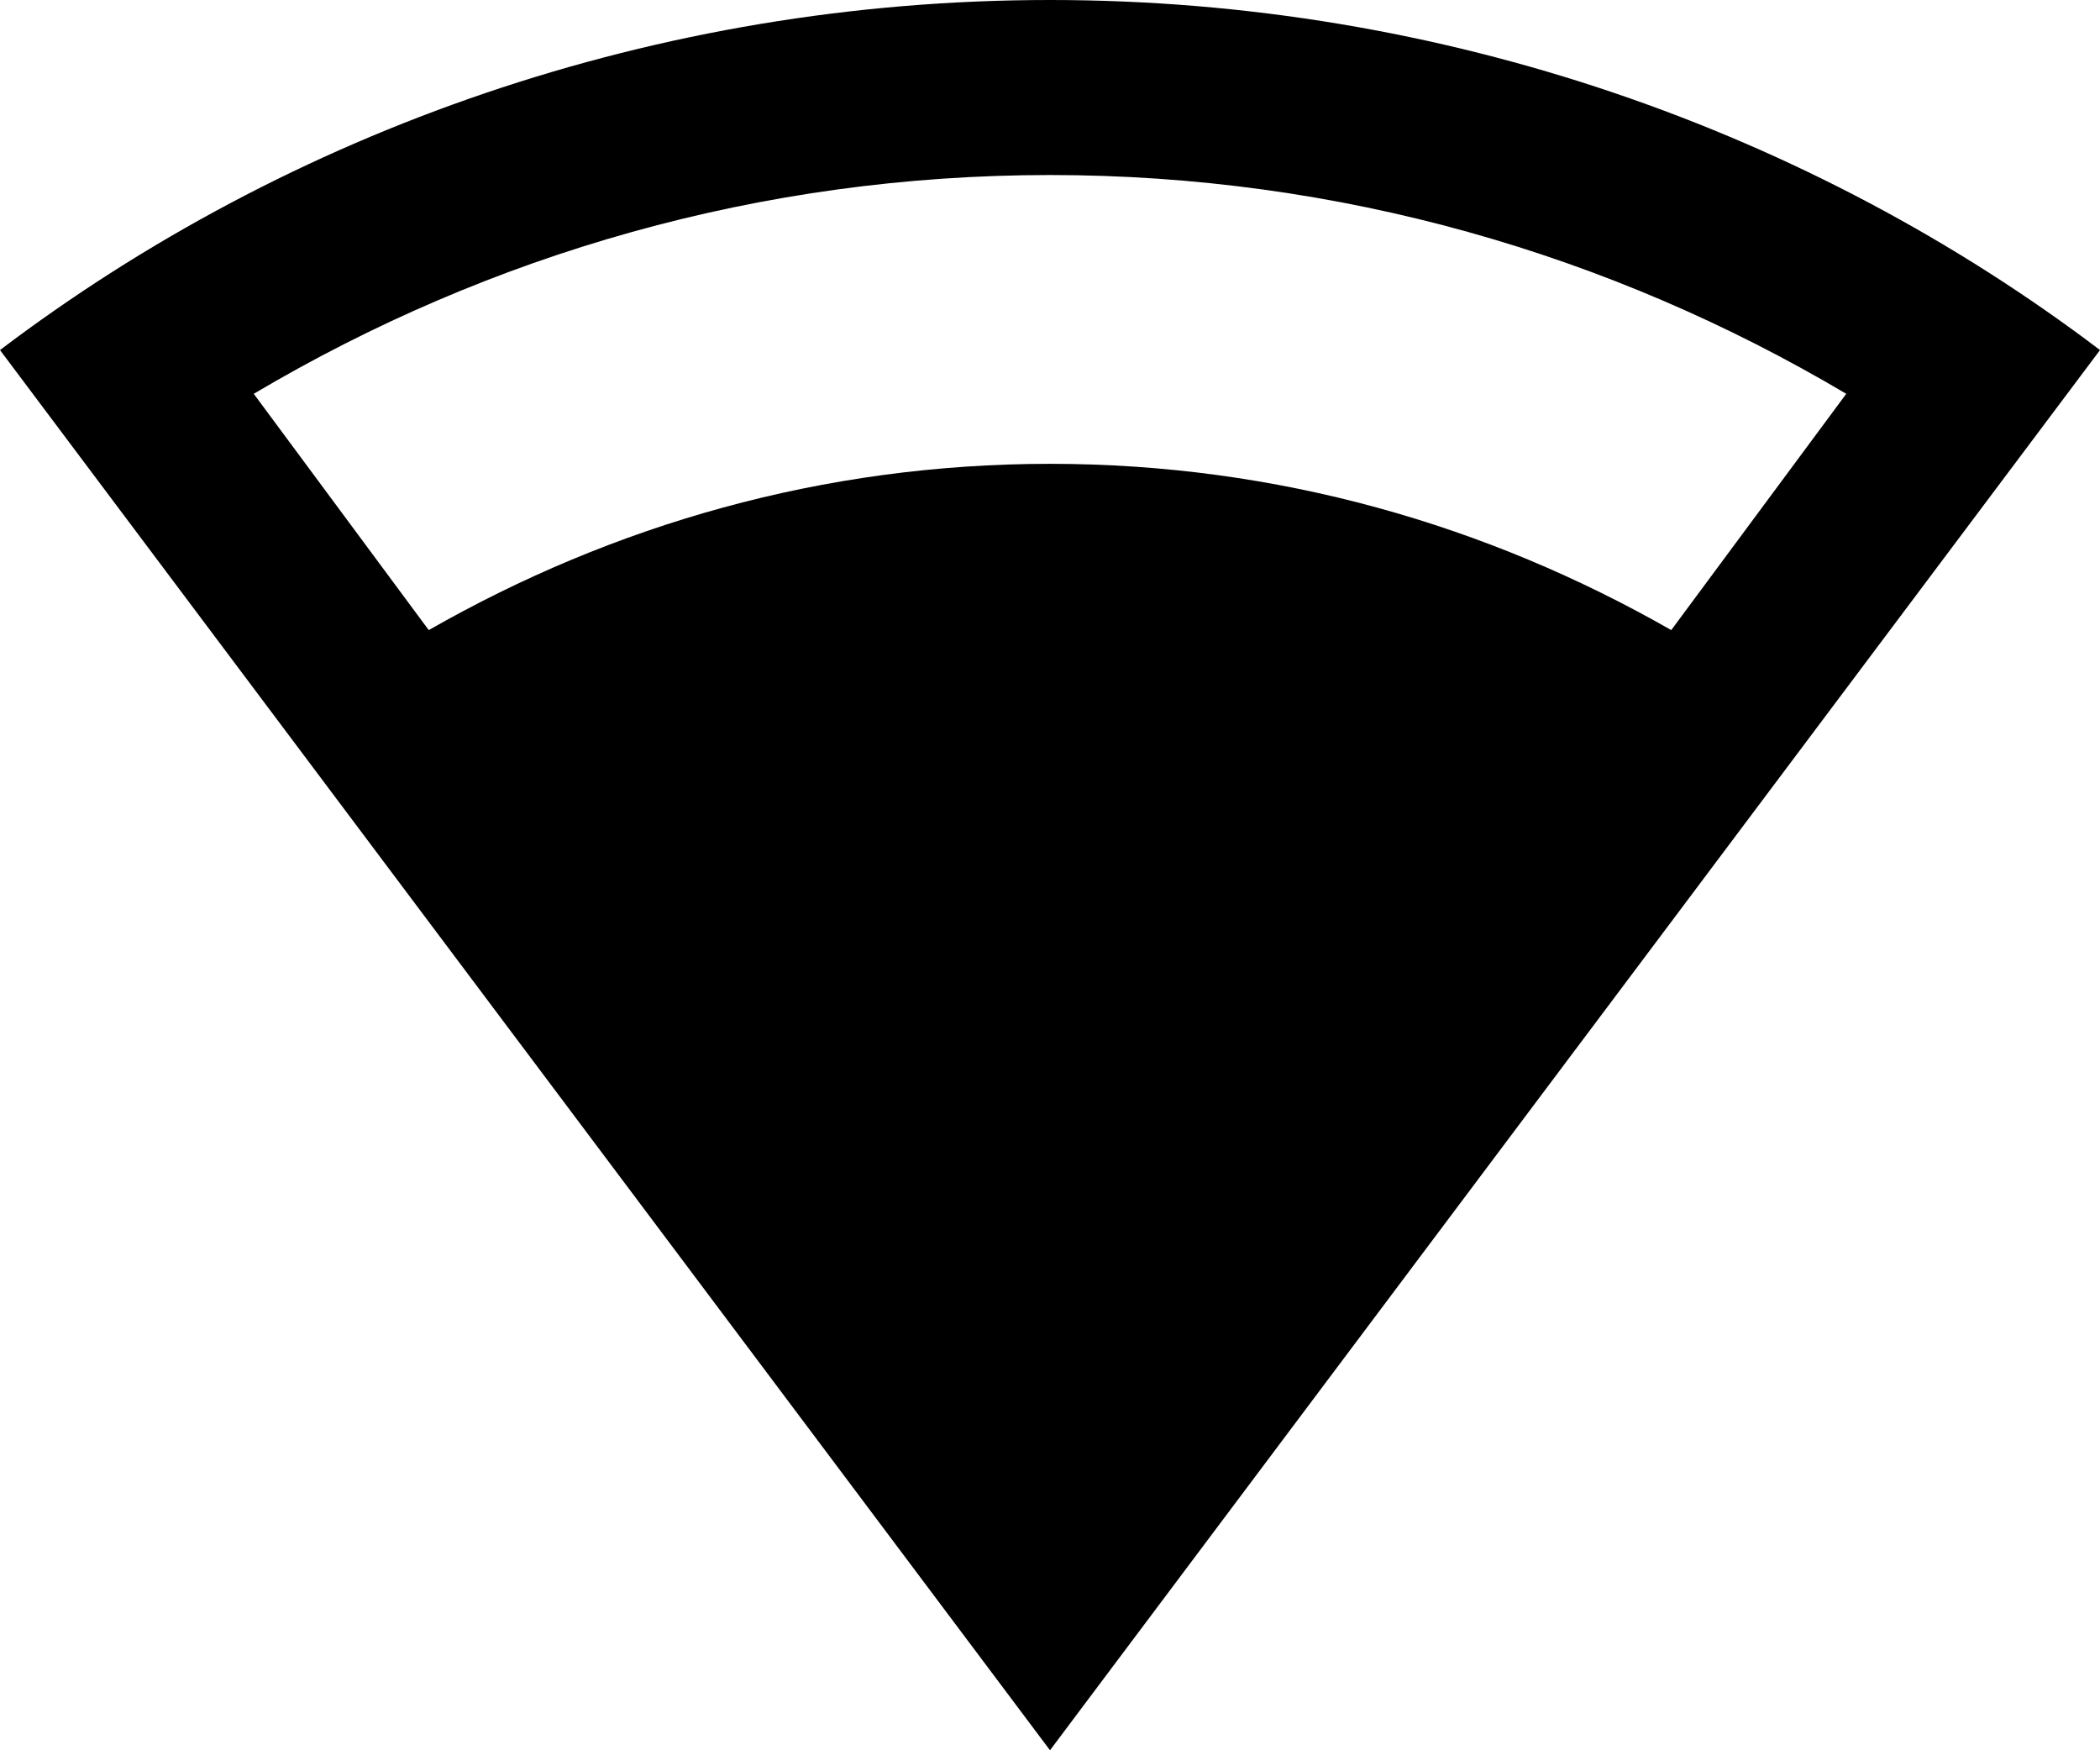 <?xml version="1.0" ?><svg height="20px" version="1.1" viewBox="0 0 24 20" width="24px" xmlns="http://www.w3.org/2000/svg" xmlns:sketch="http://www.bohemiancoding.com/sketch/ns" xmlns:xlink="http://www.w3.org/1999/xlink"><title/><desc/><defs/><g fill="none" fill-rule="evenodd" id="Page-1" stroke="none" stroke-width="1"><g fill="#000000" id="Icons-Device" transform="translate(-252, -168)"><g id="signal-wifi-3-bar" transform="translate(252, 168)"><path d="M12,0 C7.5,0 3.3,1.5 0,4 L12,20 L24,4 C20.7,1.5 16.5,0 12,0 L12,0 Z M12,5.3 C9.4,5.3 7,6 4.9,7.2 L2.9,4.5 C5.6,2.9 8.7,2 12,2 C15.3,2 18.4,2.9 21.1,4.5 L19.1,7.2 C17,6 14.6,5.3 12,5.3 L12,5.3 Z" id="Shape"/></g></g></g></svg>